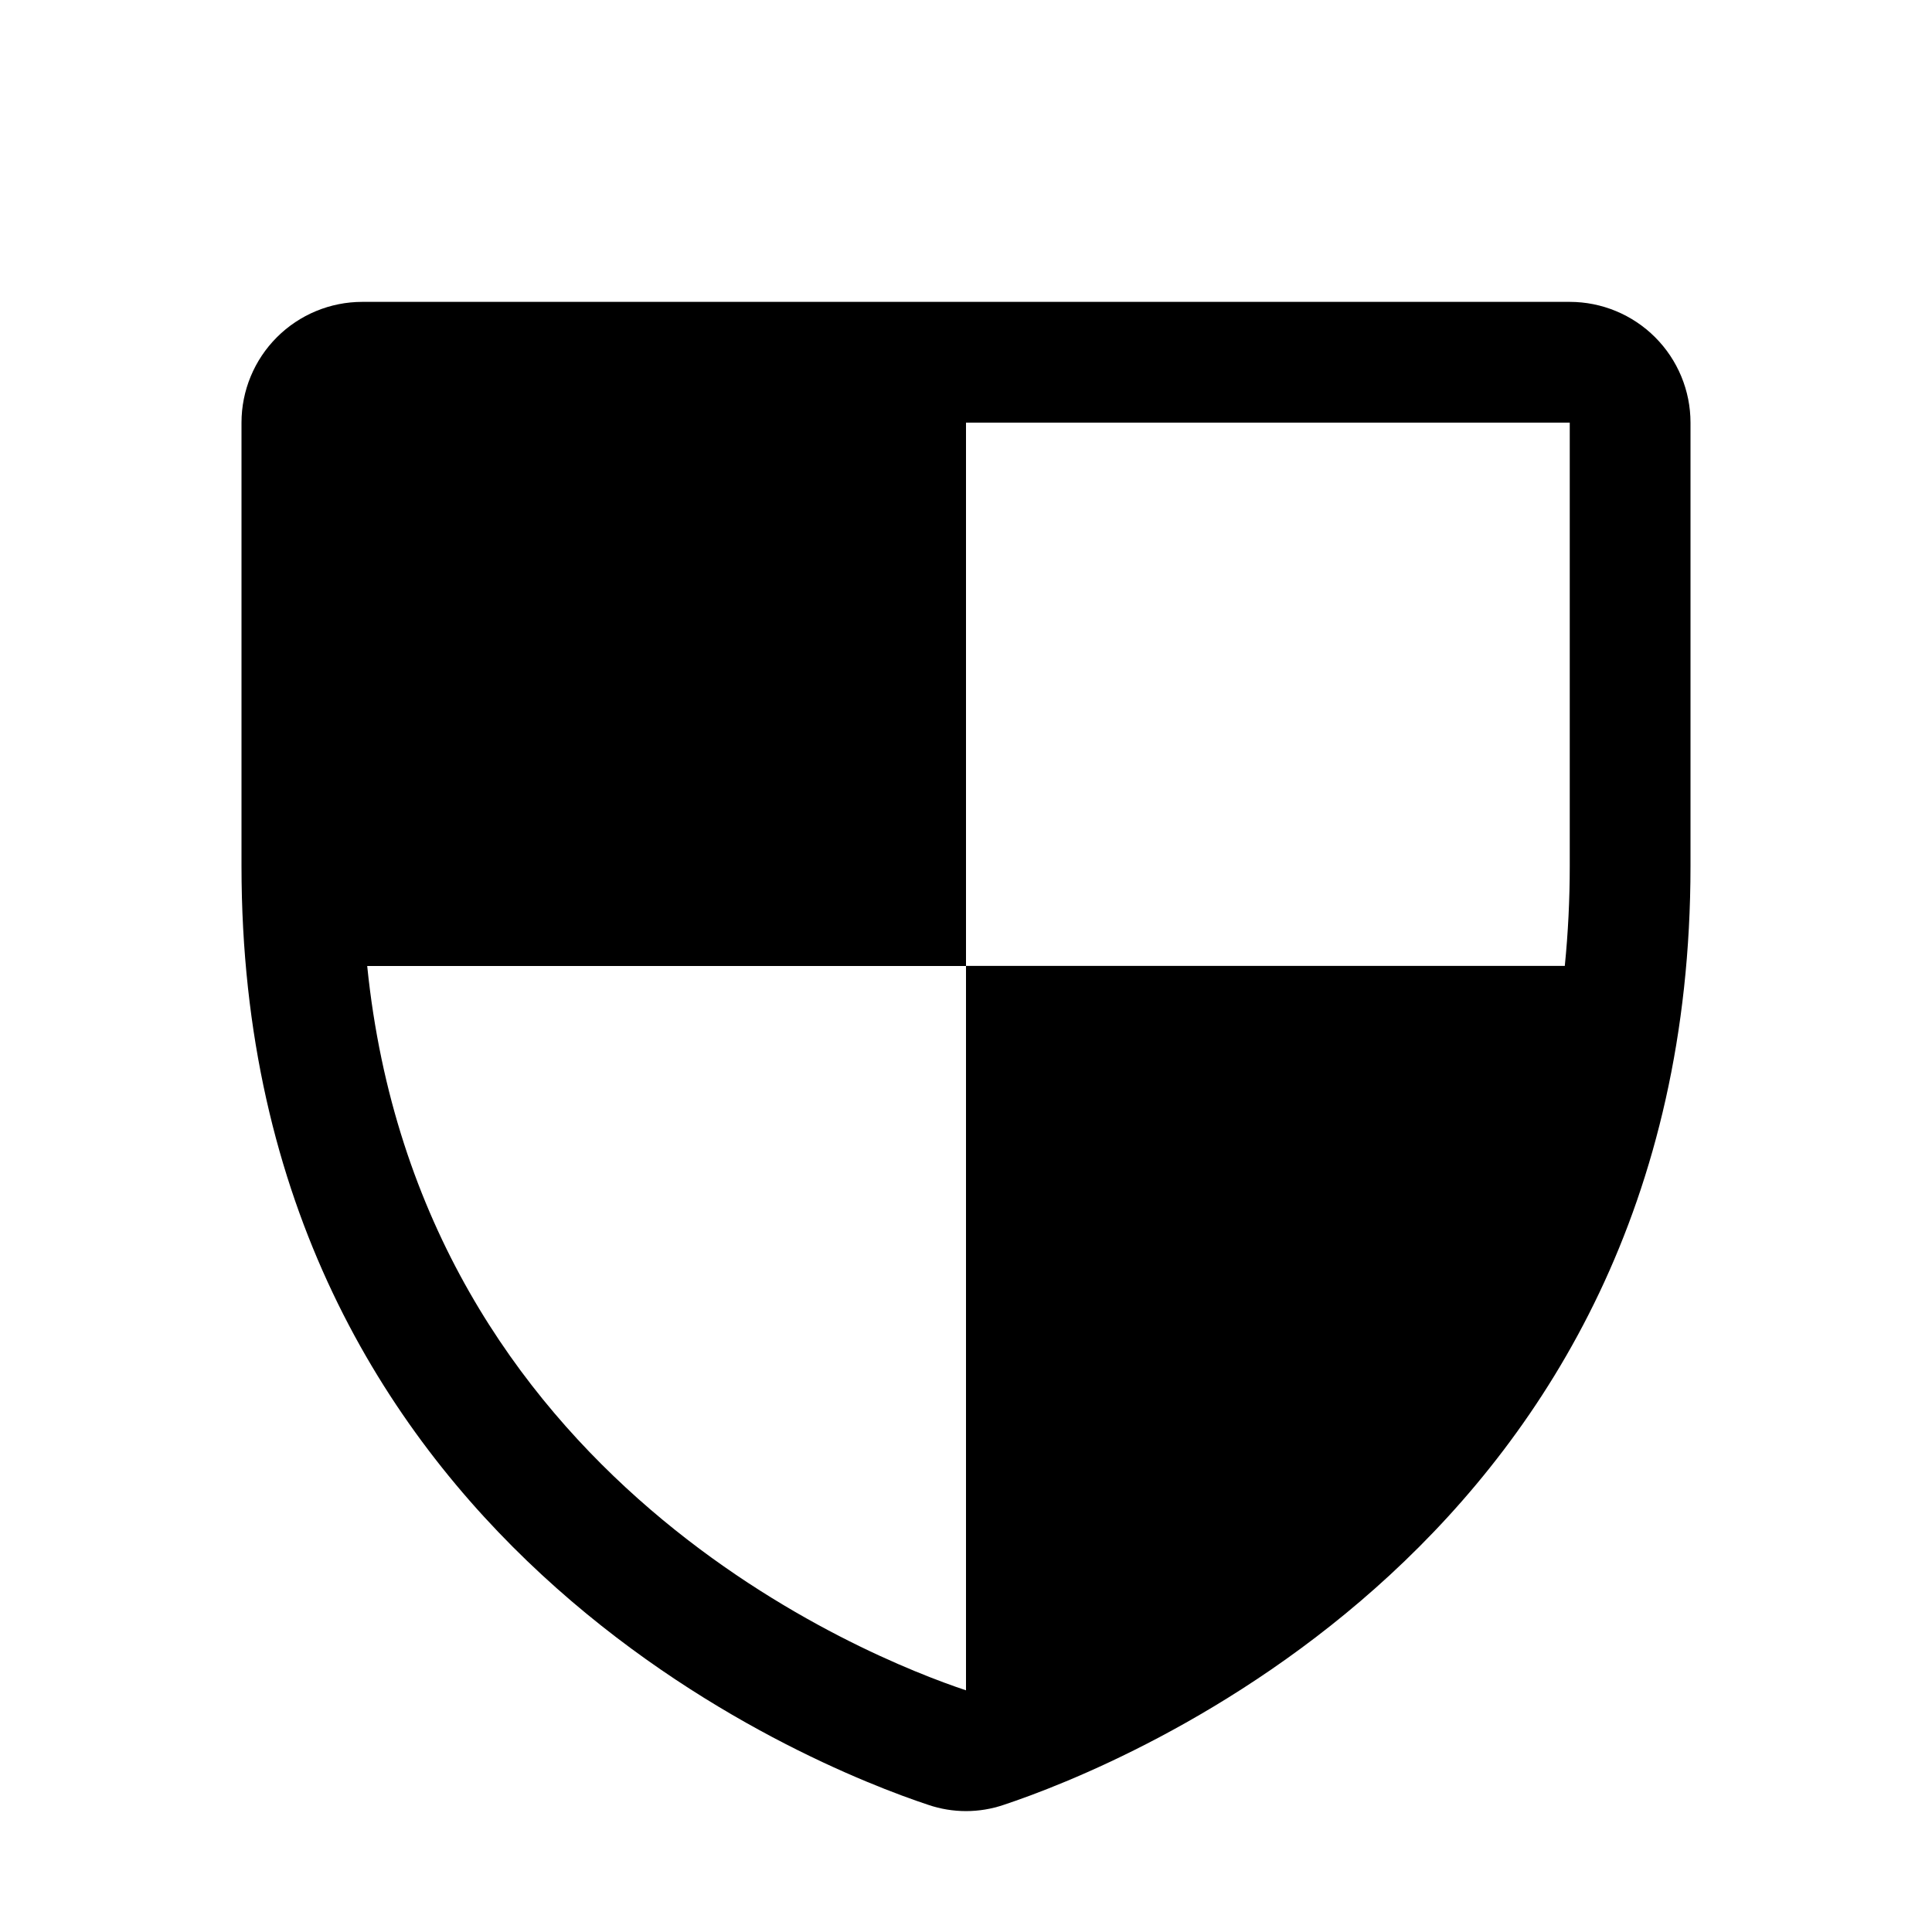 <svg width="32" height="32" viewBox="0 0 32 32" fill="none" xmlns="http://www.w3.org/2000/svg">
<g clip-path="url(#clip0_285_13350)">
<path d="M26 5H6C5.47 5 4.961 5.211 4.586 5.586C4.211 5.961 4 6.47 4 7V14.346C4 25.549 13.477 29.264 15.375 29.894C15.78 30.032 16.22 30.032 16.625 29.894C18.525 29.262 28 25.547 28 14.345V7C28 6.47 27.789 5.961 27.414 5.586C27.039 5.211 26.53 5 26 5ZM6.082 16H16V7H26V14.346C26 14.898 25.973 15.449 25.918 15.998H16V27.997C14.408 27.466 6.949 24.532 6.082 16Z" fill="black"/>
</g>
<defs>
<clipPath id="clip0_285_13350">
<rect width="32" height="32" fill="white"/>
</clipPath>
</defs>
</svg>
